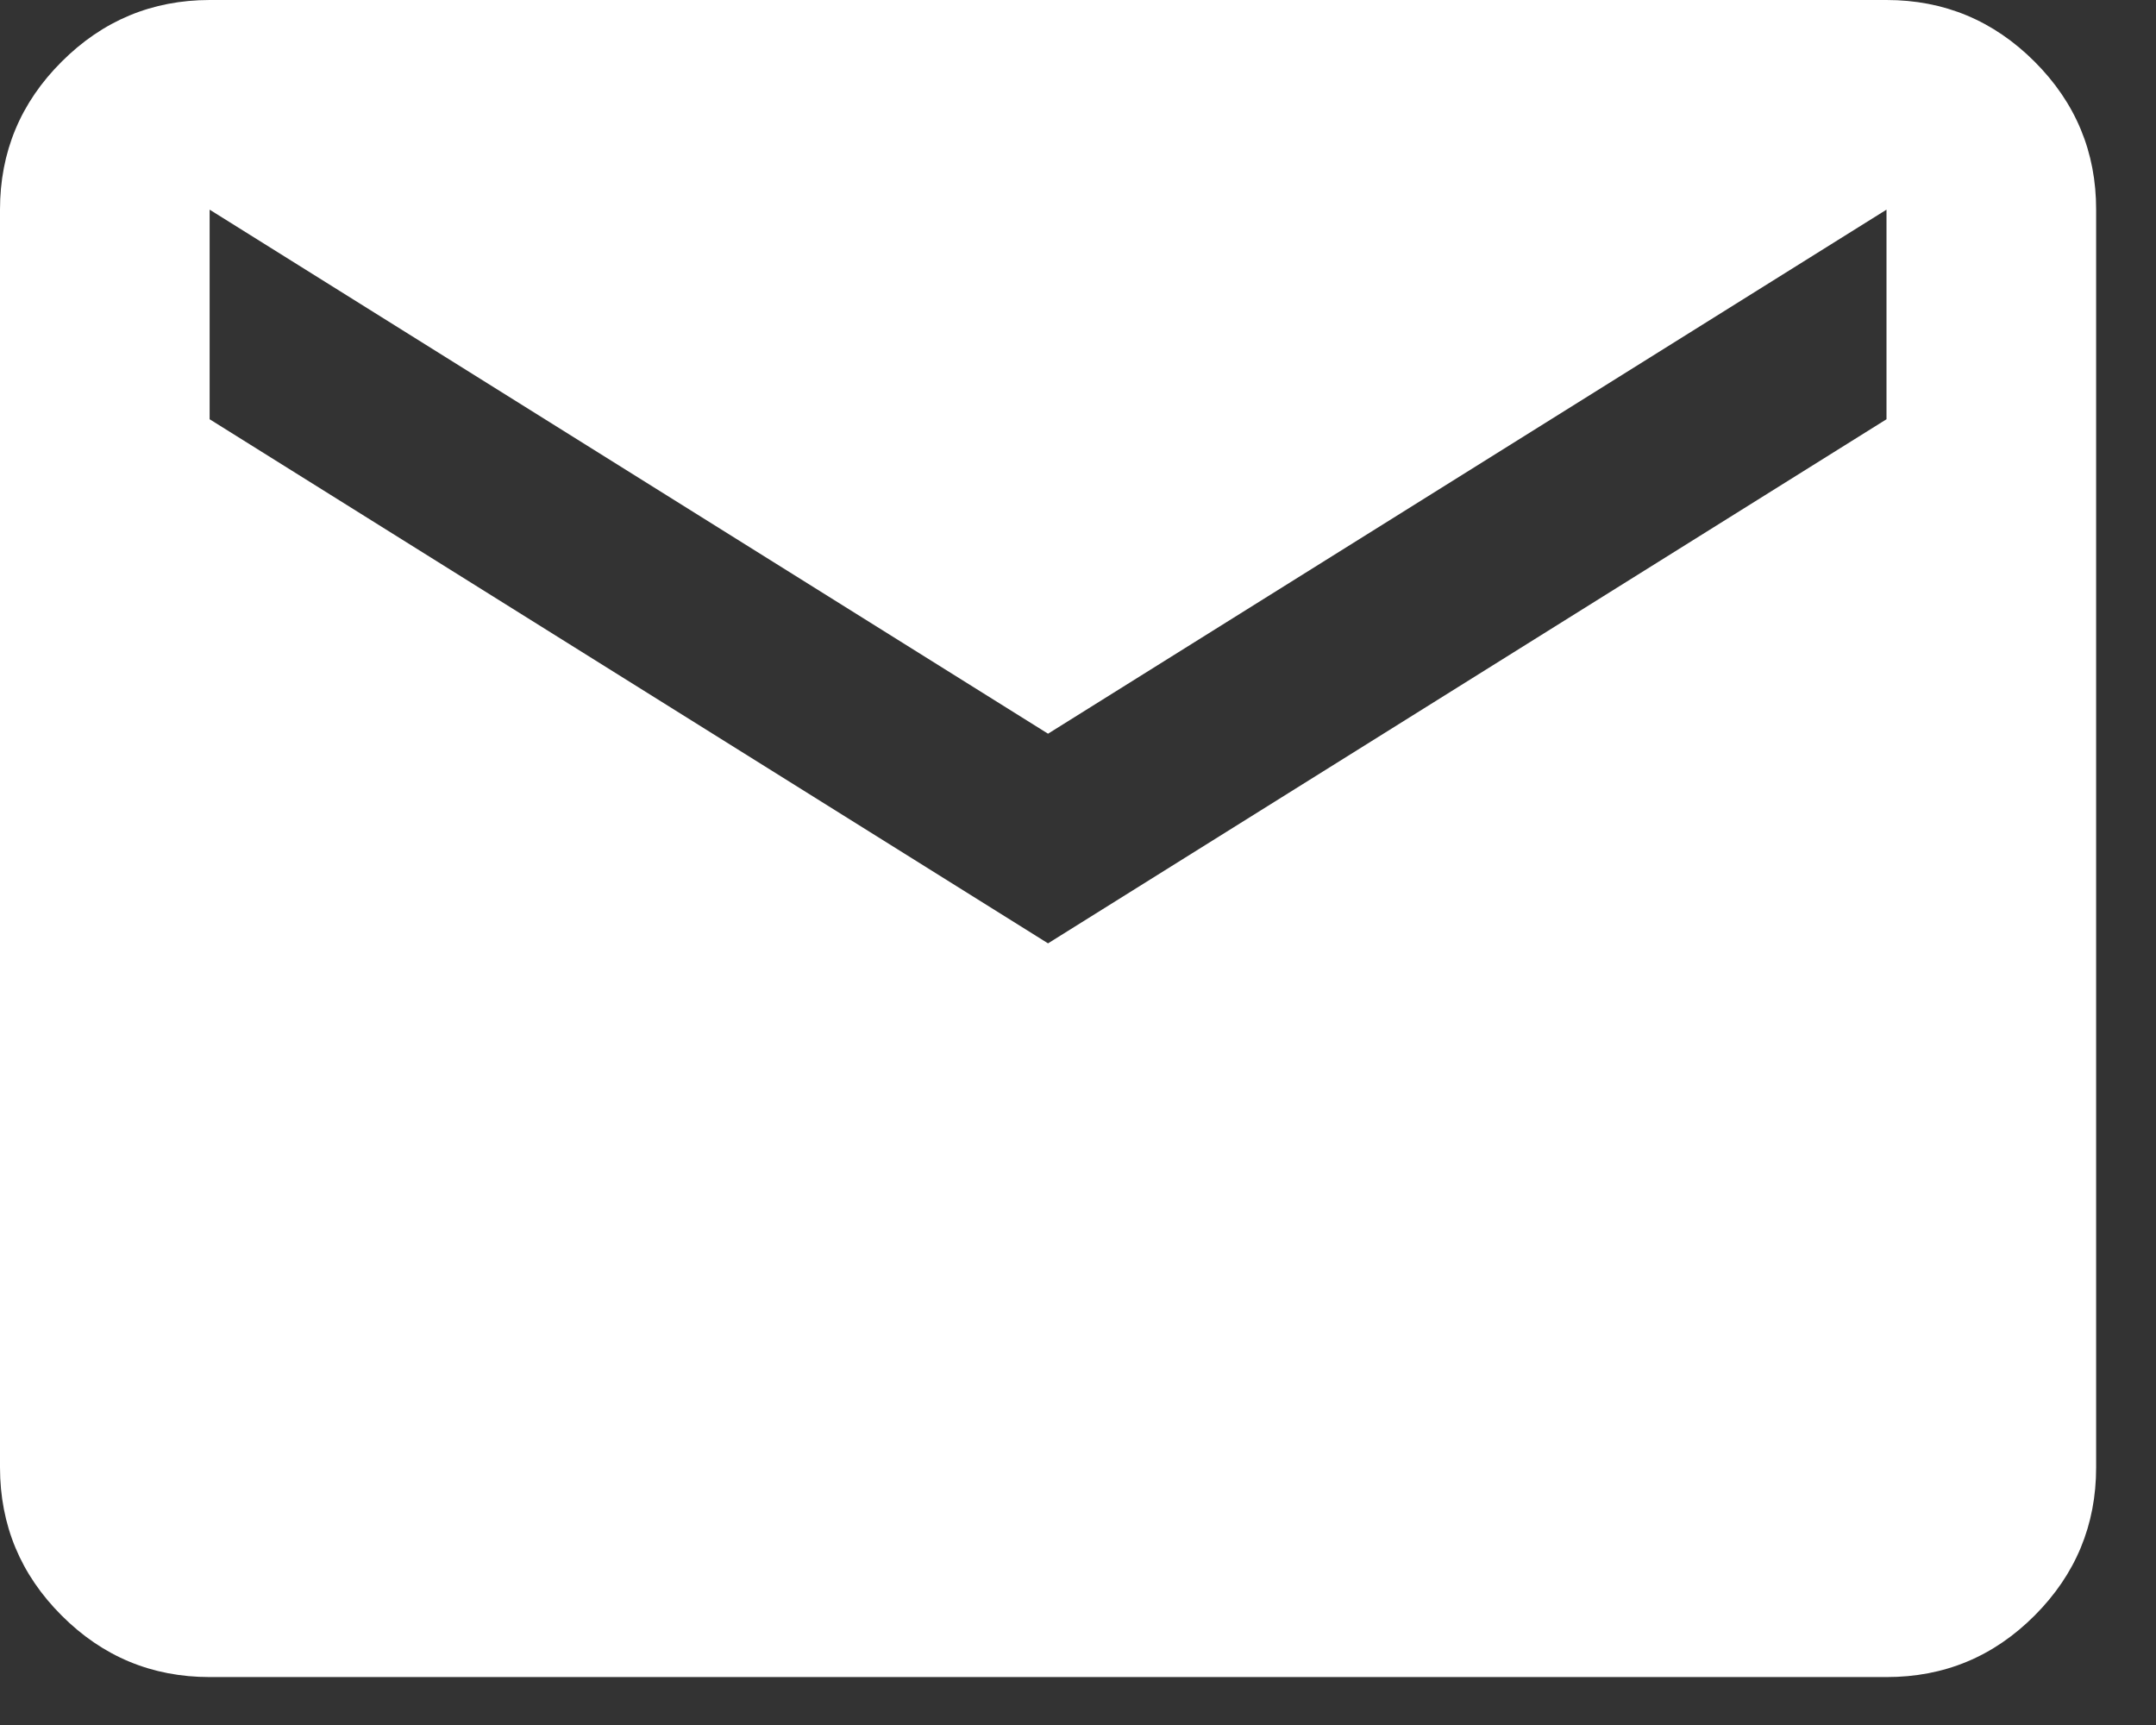 <?xml version="1.0" encoding="UTF-8"?> <svg xmlns="http://www.w3.org/2000/svg" width="30" height="24" viewBox="0 0 30 24" fill="none"><rect x="0" y="0" width="30" height="24" fill="#333333" stroke="none"/> <path d="M2.917 23.333C2.115 23.333 1.428 23.048 0.858 22.477C0.287 21.907 0.001 21.22 0 20.417V2.917C0 2.115 0.286 1.428 0.858 0.858C1.429 0.287 2.116 0.001 2.917 0H26.25C27.052 0 27.739 0.286 28.311 0.858C28.882 1.429 29.168 2.116 29.167 2.917V20.417C29.167 21.219 28.881 21.906 28.311 22.477C27.74 23.049 27.053 23.334 26.25 23.333H2.917ZM14.583 13.125L26.25 5.833V2.917L14.583 10.208L2.917 2.917V5.833L14.583 13.125Z" fill="white"></path> </svg> 